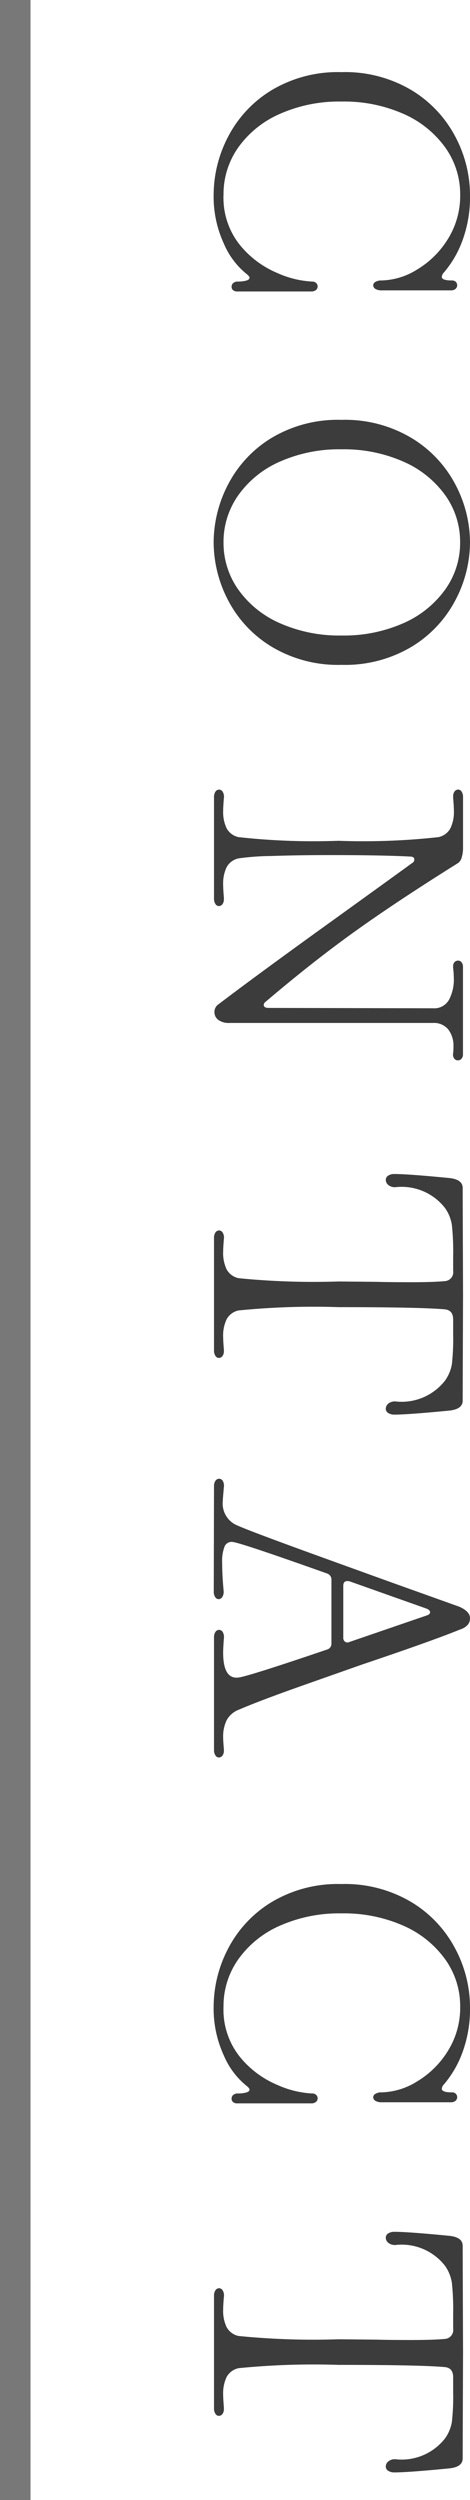 <svg xmlns="http://www.w3.org/2000/svg" width="15.4" height="81.795" viewBox="0 0 15.4 81.795"><g transform="translate(-1852.5 -486.985)"><path d="M4.368,0A4.127,4.127,0,0,1,2.484-.468,3.852,3.852,0,0,1,.96-1.884a4.222,4.222,0,0,1-.6-2.3A4.253,4.253,0,0,1,.96-6.5,3.884,3.884,0,0,1,2.484-7.926,4.085,4.085,0,0,1,4.368-8.4a4.1,4.1,0,0,1,1.53.258,3.391,3.391,0,0,1,1.014.594.242.242,0,0,0,.144.072q.12,0,.12-.324a.175.175,0,0,1,.048-.138.16.16,0,0,1,.108-.042.154.154,0,0,1,.12.054.218.218,0,0,1,.048.15V-5.5a.366.366,0,0,1-.048.2.141.141,0,0,1-.12.072.133.133,0,0,1-.108-.072.366.366,0,0,1-.048-.2,2.292,2.292,0,0,0-.36-1.17,2.98,2.98,0,0,0-1-1.008,2.668,2.668,0,0,0-1.446-.4,2.62,2.62,0,0,0-1.548.492,3.324,3.324,0,0,0-1.1,1.374,4.827,4.827,0,0,0-.4,2.022,4.8,4.8,0,0,0,.4,2.01A3.28,3.28,0,0,0,2.82-.81a2.643,2.643,0,0,0,1.548.486A2.47,2.47,0,0,0,6.012-.858,3.151,3.151,0,0,0,6.93-2.082a3.174,3.174,0,0,0,.282-1.146A.178.178,0,0,1,7.26-3.36a.149.149,0,0,1,.108-.048.154.154,0,0,1,.12.054.238.238,0,0,1,.048.162V-.78a.213.213,0,0,1-.042.144.144.144,0,0,1-.114.048.154.154,0,0,1-.12-.054.218.218,0,0,1-.048-.15,1.07,1.07,0,0,0-.03-.27q-.03-.114-.1-.114-.036,0-.108.084a2.558,2.558,0,0,1-1,.756A3.667,3.667,0,0,1,4.368,0ZM15.744,0A4.127,4.127,0,0,1,13.86-.468a3.852,3.852,0,0,1-1.524-1.416,4.222,4.222,0,0,1-.6-2.3,4.253,4.253,0,0,1,.6-2.31A3.884,3.884,0,0,1,13.86-7.926,4.085,4.085,0,0,1,15.744-8.4a4.085,4.085,0,0,1,1.884.474A3.884,3.884,0,0,1,19.152-6.5a4.253,4.253,0,0,1,.6,2.31,4.222,4.222,0,0,1-.6,2.3A3.852,3.852,0,0,1,17.628-.468,4.127,4.127,0,0,1,15.744,0Zm0-.324A2.643,2.643,0,0,0,17.292-.81a3.28,3.28,0,0,0,1.1-1.368,4.8,4.8,0,0,0,.4-2.01,4.827,4.827,0,0,0-.4-2.022,3.324,3.324,0,0,0-1.1-1.374,2.62,2.62,0,0,0-1.548-.492,2.62,2.62,0,0,0-1.548.492A3.324,3.324,0,0,0,13.1-6.21a4.827,4.827,0,0,0-.4,2.022,4.8,4.8,0,0,0,.4,2.01A3.28,3.28,0,0,0,14.2-.81,2.643,2.643,0,0,0,15.744-.324Zm8.34.312A.312.312,0,0,1,23.9-.06a.144.144,0,0,1-.066-.12A.14.14,0,0,1,23.91-.3a.311.311,0,0,1,.2-.036q.288.024.42.024A1.238,1.238,0,0,0,25.1-.426a.58.58,0,0,0,.288-.39,22.366,22.366,0,0,0,.12-3.276,22.366,22.366,0,0,0-.12-3.276.58.58,0,0,0-.288-.39,1.238,1.238,0,0,0-.576-.114q-.132,0-.42.024H24.06a.262.262,0,0,1-.168-.048.148.148,0,0,1-.06-.12.135.135,0,0,1,.066-.108.312.312,0,0,1,.186-.048H25.74a1.048,1.048,0,0,1,.306.042.331.331,0,0,1,.186.114Q27.492-6,28.476-4.626t2.28,2.9q.06.084.12.084.1,0,.1-.156l.012-5.388a.554.554,0,0,0-.282-.528,1.408,1.408,0,0,0-.69-.156,3.365,3.365,0,0,0-.36.024h-.036a.2.2,0,0,1-.144-.048.163.163,0,0,1-.048-.12.142.142,0,0,1,.054-.108.218.218,0,0,1,.15-.048h2.856a.218.218,0,0,1,.15.048.154.154,0,0,1,.054.12.148.148,0,0,1-.06.12.221.221,0,0,1-.168.036,1.539,1.539,0,0,0-.228-.012.873.873,0,0,0-.552.168.6.6,0,0,0-.216.5v6.66a.592.592,0,0,1-.1.378.318.318,0,0,1-.258.126.3.3,0,0,1-.252-.132Q29.82-1.524,27.96-4.116q-1.608-2.232-1.716-2.376a.139.139,0,0,0-.12-.084q-.1,0-.1.144-.048.924-.048,2.58,0,1.116.03,1.968a8.15,8.15,0,0,0,.078,1.068.58.58,0,0,0,.288.39,1.238,1.238,0,0,0,.576.114q.132,0,.42-.024h.048a.262.262,0,0,1,.168.048.148.148,0,0,1,.06.12.135.135,0,0,1-.066.108.312.312,0,0,1-.186.048Zm14.424,0a.312.312,0,0,1-.186-.048.144.144,0,0,1-.066-.12.14.14,0,0,1,.078-.12.311.311,0,0,1,.2-.036q.288.024.42.024a1.238,1.238,0,0,0,.576-.114.58.58,0,0,0,.288-.39,24.829,24.829,0,0,0,.108-3.276l.012-1.26q.012-.4.012-1.14,0-.7-.036-1.092a.292.292,0,0,0-.336-.264h-.492a8.112,8.112,0,0,0-1.008.042,1.308,1.308,0,0,0-.552.222,1.8,1.8,0,0,0-.684,1.632.339.339,0,0,1-.072.228.216.216,0,0,1-.168.084.162.162,0,0,1-.138-.078.363.363,0,0,1-.054-.21q0-.444.132-1.8.048-.432.324-.432l3.48-.012,3.48.012q.276,0,.324.432.132,1.356.132,1.8a.363.363,0,0,1-.054.21.162.162,0,0,1-.138.078.216.216,0,0,1-.168-.084.339.339,0,0,1-.072-.228,1.8,1.8,0,0,0-.684-1.632,1.3,1.3,0,0,0-.534-.222,7.368,7.368,0,0,0-.966-.042h-.492q-.312,0-.336.276-.072.8-.072,3.48a24.83,24.83,0,0,0,.108,3.276.58.58,0,0,0,.288.39,1.238,1.238,0,0,0,.576.114q.132,0,.42-.024H42.2a.262.262,0,0,1,.168.048.148.148,0,0,1,.06.12.135.135,0,0,1-.066.108.312.312,0,0,1-.186.048H38.508Zm8.124,0a.312.312,0,0,1-.186-.048.144.144,0,0,1-.066-.12.141.141,0,0,1,.072-.12.313.313,0,0,1,.2-.036q.4.036.456.036a.778.778,0,0,0,.756-.384Q48-.924,48.942-3.528T50.1-6.744l.468-1.308q.156-.348.372-.348a.346.346,0,0,1,.21.066.561.561,0,0,1,.162.258q.372.912,1.152,3.228l.666,1.89q.51,1.446.81,2.142a.754.754,0,0,0,.342.39,1.215,1.215,0,0,0,.558.114q.12,0,.384-.024h.048a.262.262,0,0,1,.168.048.148.148,0,0,1,.06.12.135.135,0,0,1-.066.108.312.312,0,0,1-.186.048H51.576A.312.312,0,0,1,51.39-.06a.144.144,0,0,1-.066-.12A.14.14,0,0,1,51.4-.3a.311.311,0,0,1,.2-.036q.312.024.468.024.876,0,.816-.5-.036-.312-.912-2.892a.2.2,0,0,0-.2-.156H49.68a.208.208,0,0,0-.2.144q-1.02,2.868-1.032,3.1a.246.246,0,0,0,.15.258,1.324,1.324,0,0,0,.534.078q.42,0,.912-.048h.036a.289.289,0,0,1,.174.048.144.144,0,0,1,.066.12.135.135,0,0,1-.066.108.312.312,0,0,1-.186.048ZM49.74-4.464a.266.266,0,0,0-.012.084q0,.132.156.132h1.692a.157.157,0,0,0,.138-.06.141.141,0,0,0,.006-.144l-.864-2.52q-.036-.12-.108-.12t-.12.12ZM63.648,0a4.127,4.127,0,0,1-1.884-.468A3.852,3.852,0,0,1,60.24-1.884a4.222,4.222,0,0,1-.6-2.3,4.253,4.253,0,0,1,.6-2.31,3.884,3.884,0,0,1,1.524-1.428A4.085,4.085,0,0,1,63.648-8.4a4.1,4.1,0,0,1,1.53.258,3.391,3.391,0,0,1,1.014.594.242.242,0,0,0,.144.072q.12,0,.12-.324a.175.175,0,0,1,.048-.138.16.16,0,0,1,.108-.042.154.154,0,0,1,.12.054.218.218,0,0,1,.048.15V-5.5a.366.366,0,0,1-.048.2.141.141,0,0,1-.12.072.133.133,0,0,1-.108-.072.366.366,0,0,1-.048-.2,2.292,2.292,0,0,0-.36-1.17,2.98,2.98,0,0,0-1-1.008,2.668,2.668,0,0,0-1.446-.4,2.62,2.62,0,0,0-1.548.492A3.324,3.324,0,0,0,61-6.21a4.827,4.827,0,0,0-.4,2.022,4.8,4.8,0,0,0,.4,2.01A3.28,3.28,0,0,0,62.1-.81a2.643,2.643,0,0,0,1.548.486,2.47,2.47,0,0,0,1.644-.534,3.151,3.151,0,0,0,.918-1.224,3.174,3.174,0,0,0,.282-1.146.178.178,0,0,1,.048-.132.149.149,0,0,1,.108-.048.154.154,0,0,1,.12.054.237.237,0,0,1,.048.162V-.78a.213.213,0,0,1-.042.144.144.144,0,0,1-.114.048.154.154,0,0,1-.12-.054.218.218,0,0,1-.048-.15,1.07,1.07,0,0,0-.03-.27q-.03-.114-.1-.114-.036,0-.108.084a2.558,2.558,0,0,1-1,.756A3.667,3.667,0,0,1,63.648,0Zm9.468-.012A.312.312,0,0,1,72.93-.06a.144.144,0,0,1-.066-.12.14.14,0,0,1,.078-.12.311.311,0,0,1,.2-.036q.288.024.42.024a1.238,1.238,0,0,0,.576-.114.58.58,0,0,0,.288-.39,24.83,24.83,0,0,0,.108-3.276l.012-1.26q.012-.4.012-1.14,0-.7-.036-1.092a.292.292,0,0,0-.336-.264h-.492a8.112,8.112,0,0,0-1.008.042,1.308,1.308,0,0,0-.552.222,1.8,1.8,0,0,0-.684,1.632.339.339,0,0,1-.072.228.216.216,0,0,1-.168.084.162.162,0,0,1-.138-.078.363.363,0,0,1-.054-.21q0-.444.132-1.8.048-.432.324-.432l3.48-.012,3.48.012q.276,0,.324.432.132,1.356.132,1.8a.363.363,0,0,1-.054.21.162.162,0,0,1-.138.078.216.216,0,0,1-.168-.084.339.339,0,0,1-.072-.228,1.8,1.8,0,0,0-.684-1.632,1.3,1.3,0,0,0-.534-.222,7.368,7.368,0,0,0-.966-.042H75.78q-.312,0-.336.276-.072.8-.072,3.48A24.83,24.83,0,0,0,75.48-.816a.58.58,0,0,0,.288.39,1.238,1.238,0,0,0,.576.114q.132,0,.42-.024h.048a.262.262,0,0,1,.168.048.148.148,0,0,1,.06.12.135.135,0,0,1-.066.108.312.312,0,0,1-.186.048H73.116Z" transform="translate(1859.5 488.985) rotate(90)" fill="#3c3c3c"/><path d="M0,0V81.795" transform="translate(1853 486.985)" fill="none" stroke="#787878" stroke-width="1"/></g></svg>